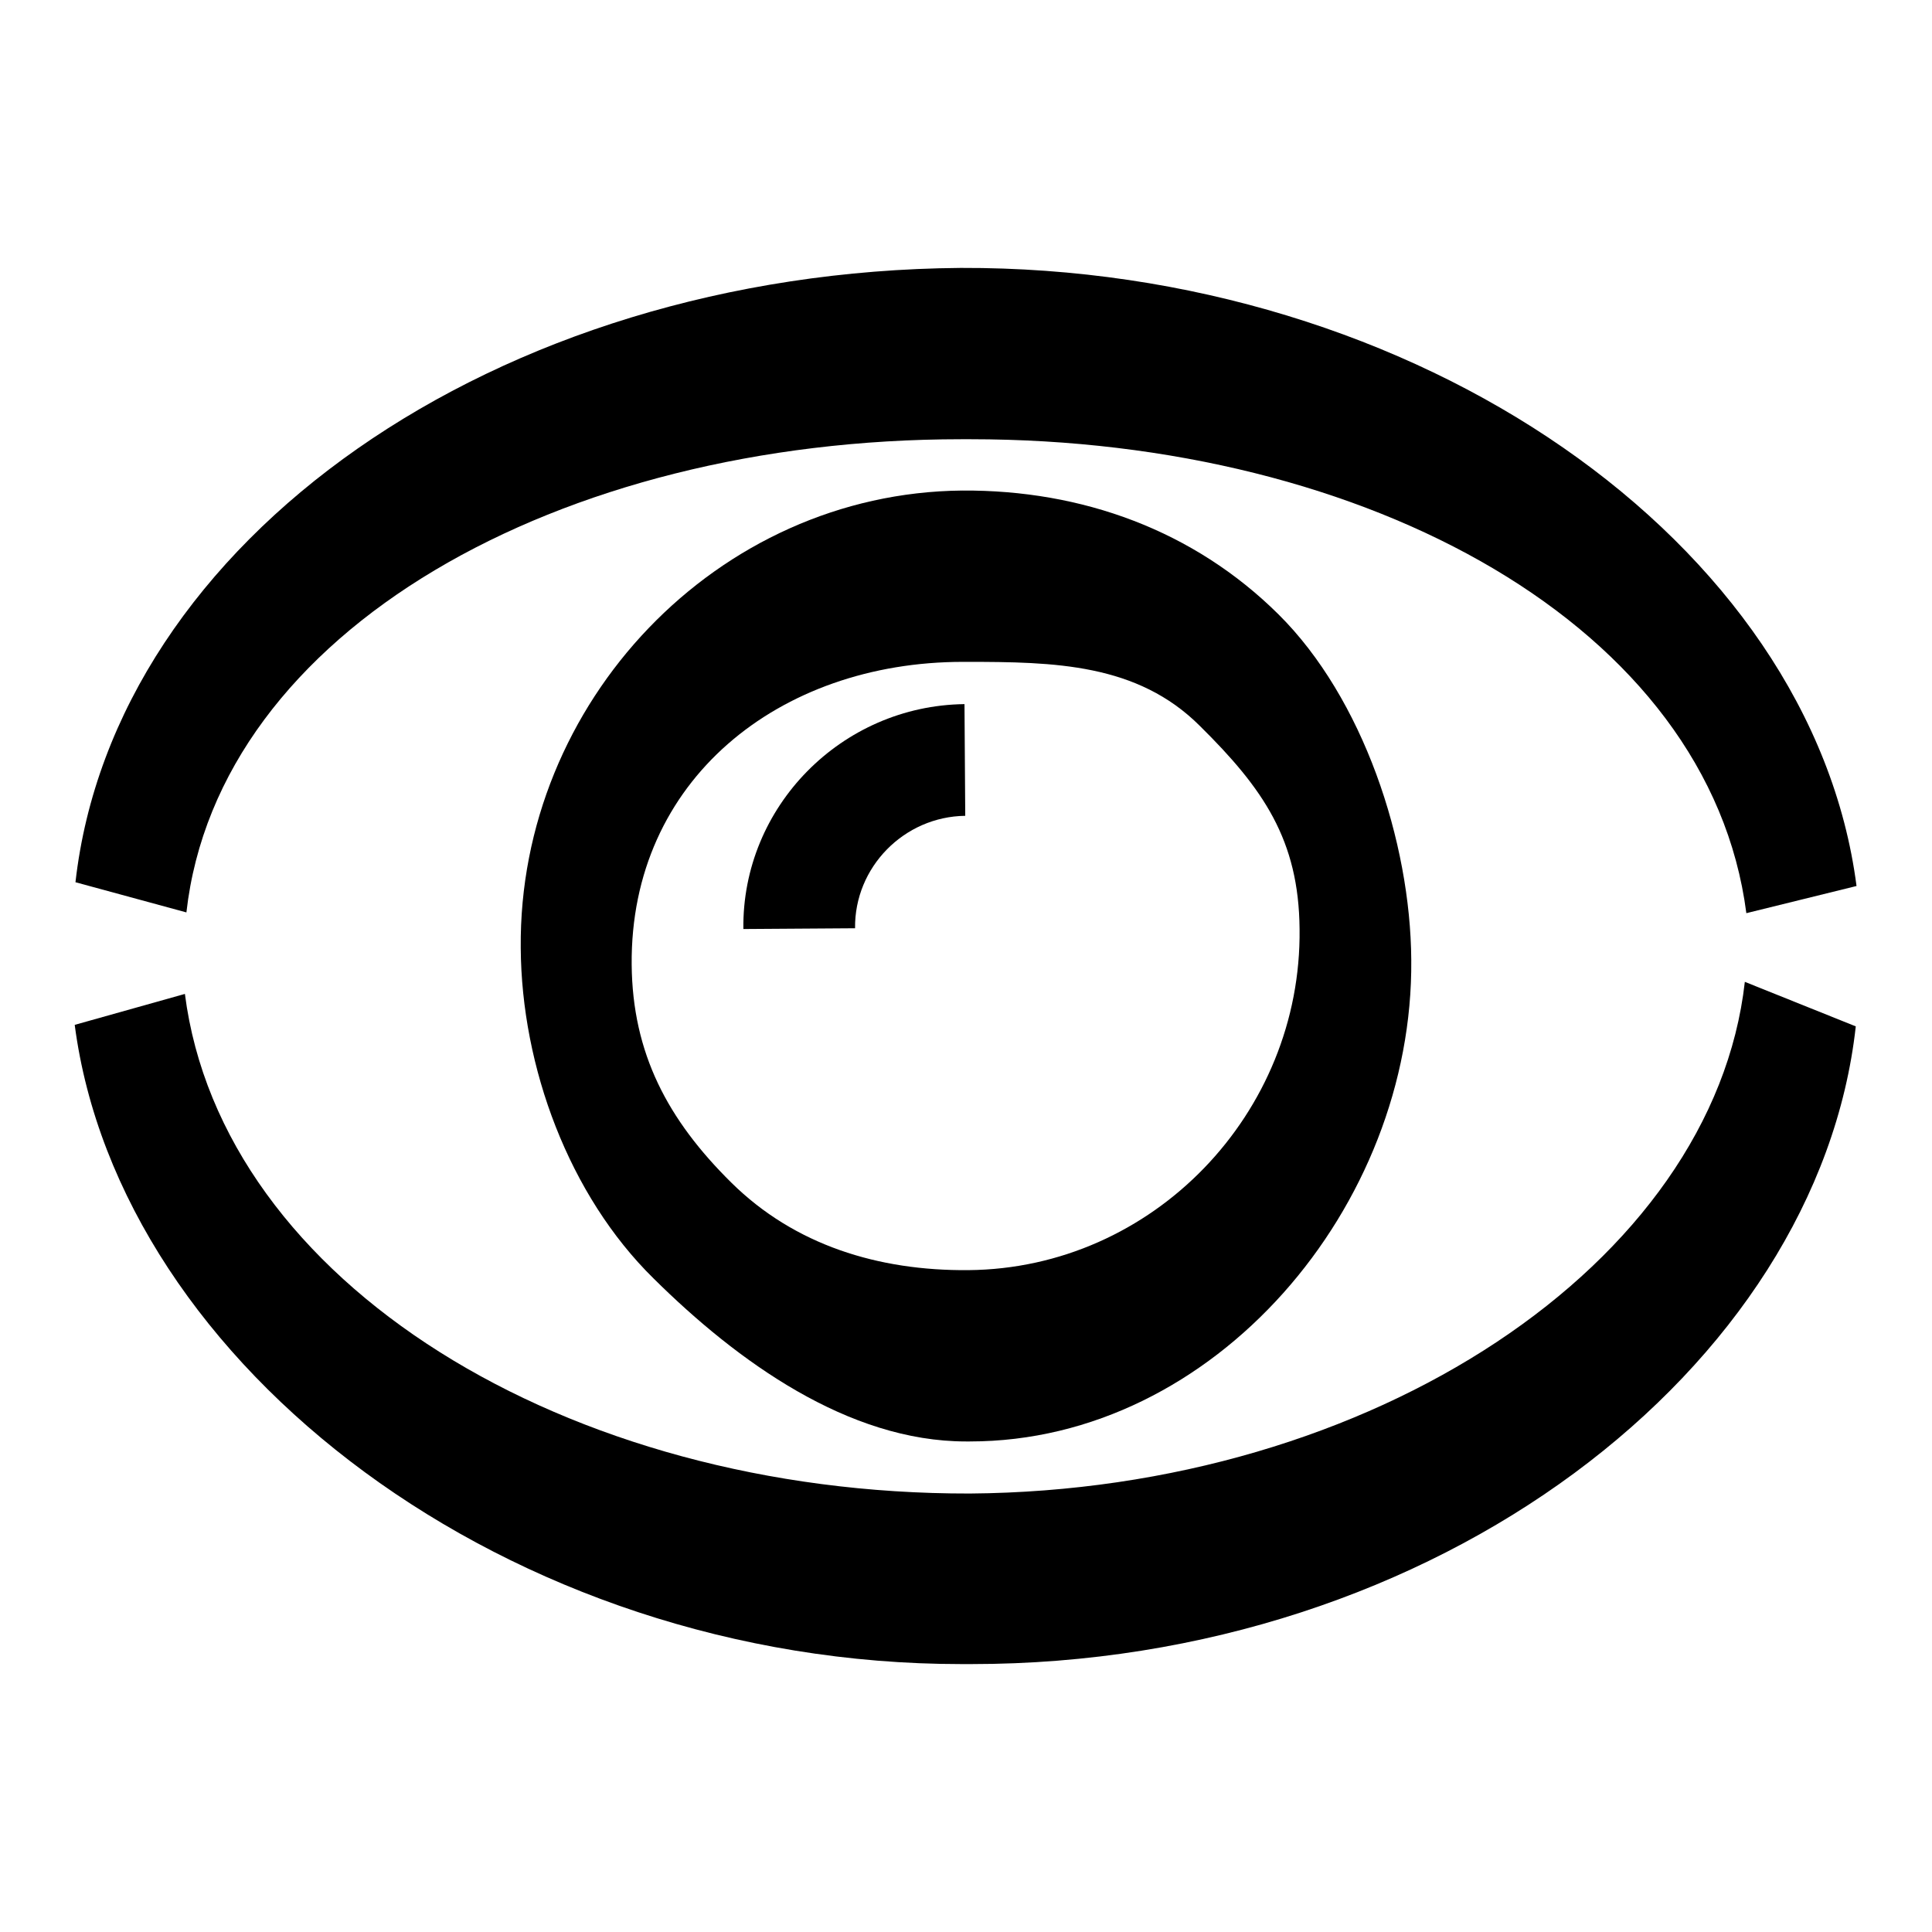 <?xml version="1.0" encoding="utf-8"?>
<!-- Svg Vector Icons : http://www.onlinewebfonts.com/icon -->
<!DOCTYPE svg PUBLIC "-//W3C//DTD SVG 1.1//EN" "http://www.w3.org/Graphics/SVG/1.1/DTD/svg11.dtd">
<svg version="1.1" xmlns="http://www.w3.org/2000/svg" xmlns:xlink="http://www.w3.org/1999/xlink" x="0px" y="0px" viewBox="0 0 256 256" enable-background="new 0 0 256 256" xml:space="preserve">
<g><g><path fill="#000000" d="M169.4,81.4c-11.2-11.1-26-16.5-41.9-16.4C95,65.3,68.7,93.1,69,125.6c0.1,15.8,6.4,32.8,17.6,43.8C97.7,180.4,112.4,191,128,191c0.2,0,0.3,0,0.5,0c32.5,0,58.8-31.2,58.5-63.8C186.9,111.5,180.6,92.5,169.4,81.4z M128.3,168.3c-11.9,0.1-23-3.3-31.4-11.6c-8.4-8.3-13.1-17.1-13.2-28.9c-0.2-24.4,19.5-40.1,43.9-40.1c0.1,0,0.2,0,0.4,0c11.7,0,22.7,0.2,31,8.5c8.4,8.3,13.1,15.1,13.2,26.9C172.5,147.5,152.8,168.1,128.3,168.3z"/><path fill="#000000" d="M98.5,123.1l14.8-0.1c-0.1-8.1,6.5-14.8,14.6-14.9l-0.1-14.8C111.5,93.5,98.3,106.9,98.5,123.1z"/><path fill="#000000" d="M127.3,35.5c60.5-0.2,112.8,36.4,118.7,81.9l-14.6,3.6c-4.9-37.9-50-62.8-102.8-62.8c-0.4,0-0.8,0-1.2,0c-53.4,0-98.5,25.4-102.7,62.7L10,116.9C15.1,71.7,65.5,36,127.3,35.5z"/><path fill="#000000" d="M128.7,220.5c-0.4,0-0.9,0-1.3,0c-60.1,0-111.6-39.6-117.5-84.7l14.6-4.1c4.9,38.2,50.5,66.3,104,66.2c53.4-0.4,98.5-30.5,102.7-67.8l14.7,5.9C240.9,181.2,190.5,220.5,128.7,220.5z"/></g></g>
</svg>